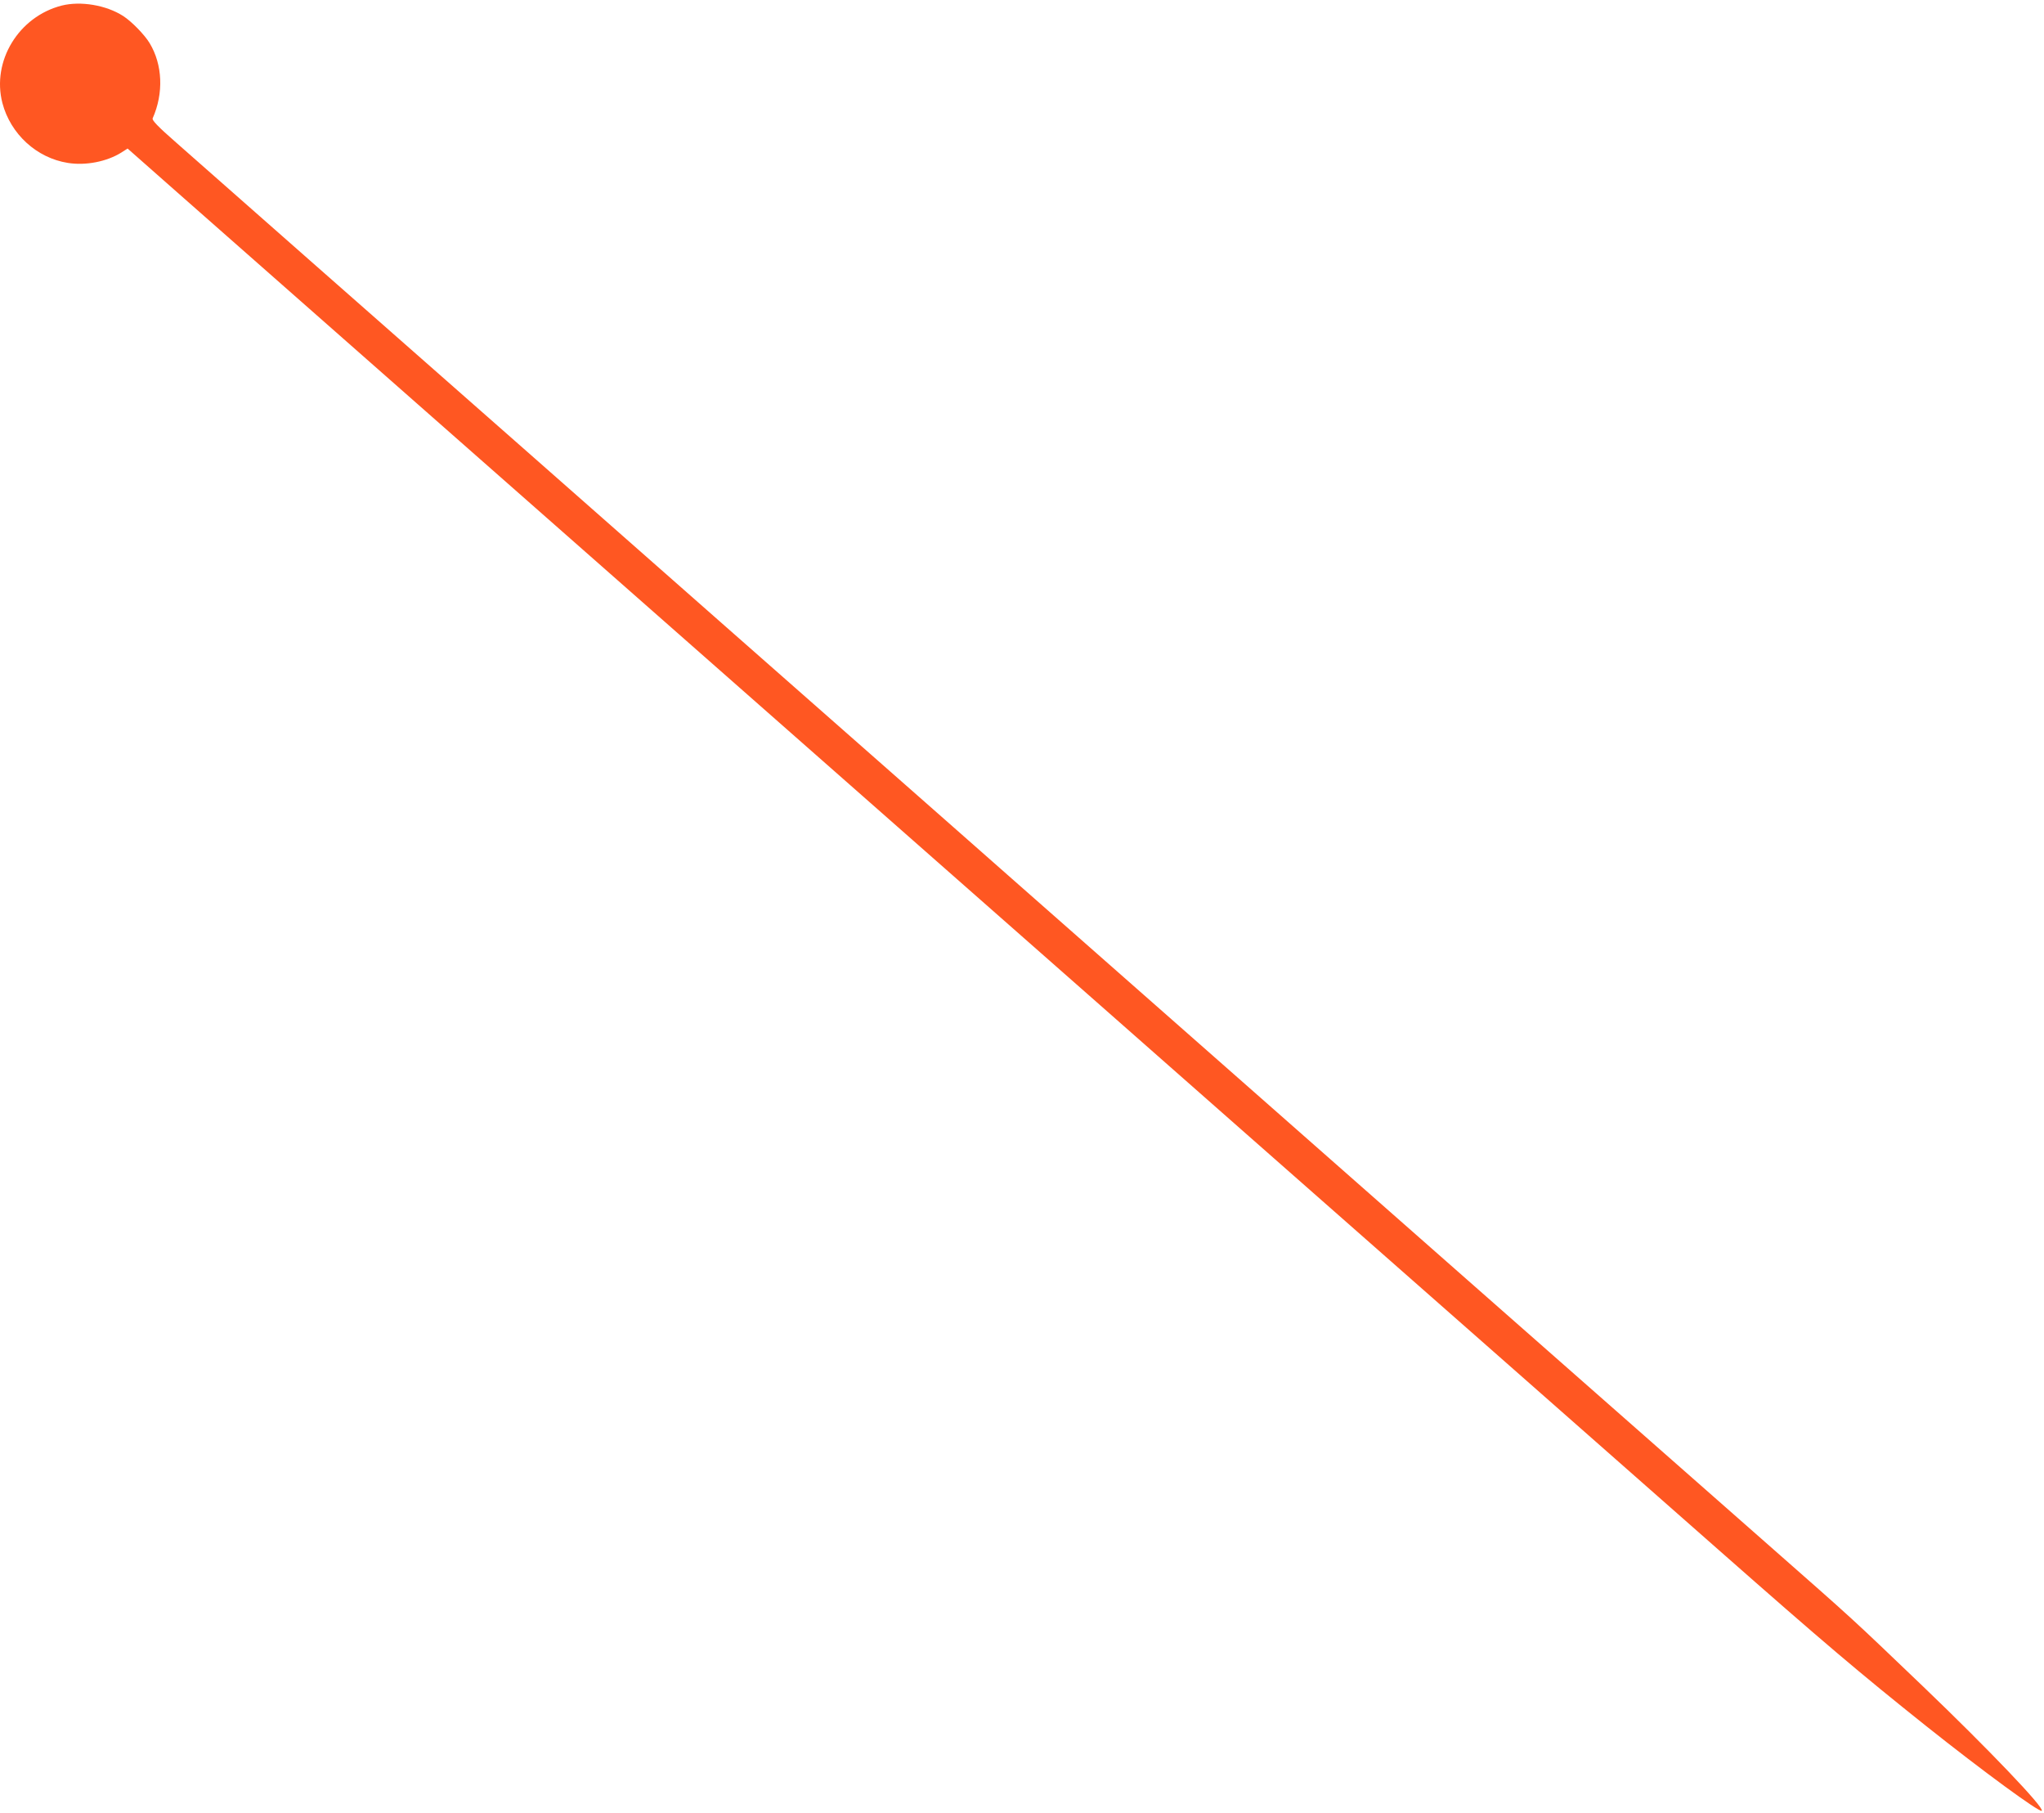 <?xml version="1.0" standalone="no"?>
<!DOCTYPE svg PUBLIC "-//W3C//DTD SVG 20010904//EN"
 "http://www.w3.org/TR/2001/REC-SVG-20010904/DTD/svg10.dtd">
<svg version="1.0" xmlns="http://www.w3.org/2000/svg"
 width="1280pt" height="1135pt" viewBox="0 0 1280 1135"
 preserveAspectRatio="xMidYMid meet">
<g transform="translate(0,1135) scale(0.1,-0.1)"
fill="#ff5722" stroke="none">
<path d="M386 11315 c-269 -69 -439 -347 -371 -610 51 -194 214 -344 410 -375
112 -18 244 8 335 65 l39 25 298 -263 c164 -144 847 -746 1518 -1337 671 -591
1387 -1221 1590 -1400 204 -179 919 -809 1590 -1400 671 -591 1576 -1387 2010
-1770 435 -383 1130 -995 1545 -1360 415 -366 1052 -927 1416 -1247 655 -577
879 -767 1294 -1098 358 -285 713 -545 726 -532 18 18 -336 388 -742 777 -461
441 -417 401 -974 891 -807 710 -3078 2709 -3395 2989 -159 140 -461 406 -670
590 -209 184 -510 449 -670 590 -159 141 -459 404 -665 586 -697 613 -1631
1436 -2345 2065 -390 343 -1014 892 -1385 1219 -371 327 -746 657 -833 734
-119 104 -156 143 -151 155 70 158 62 337 -19 471 -32 53 -113 136 -166 170
-106 68 -266 95 -385 65z"/>
</g>
</svg>
